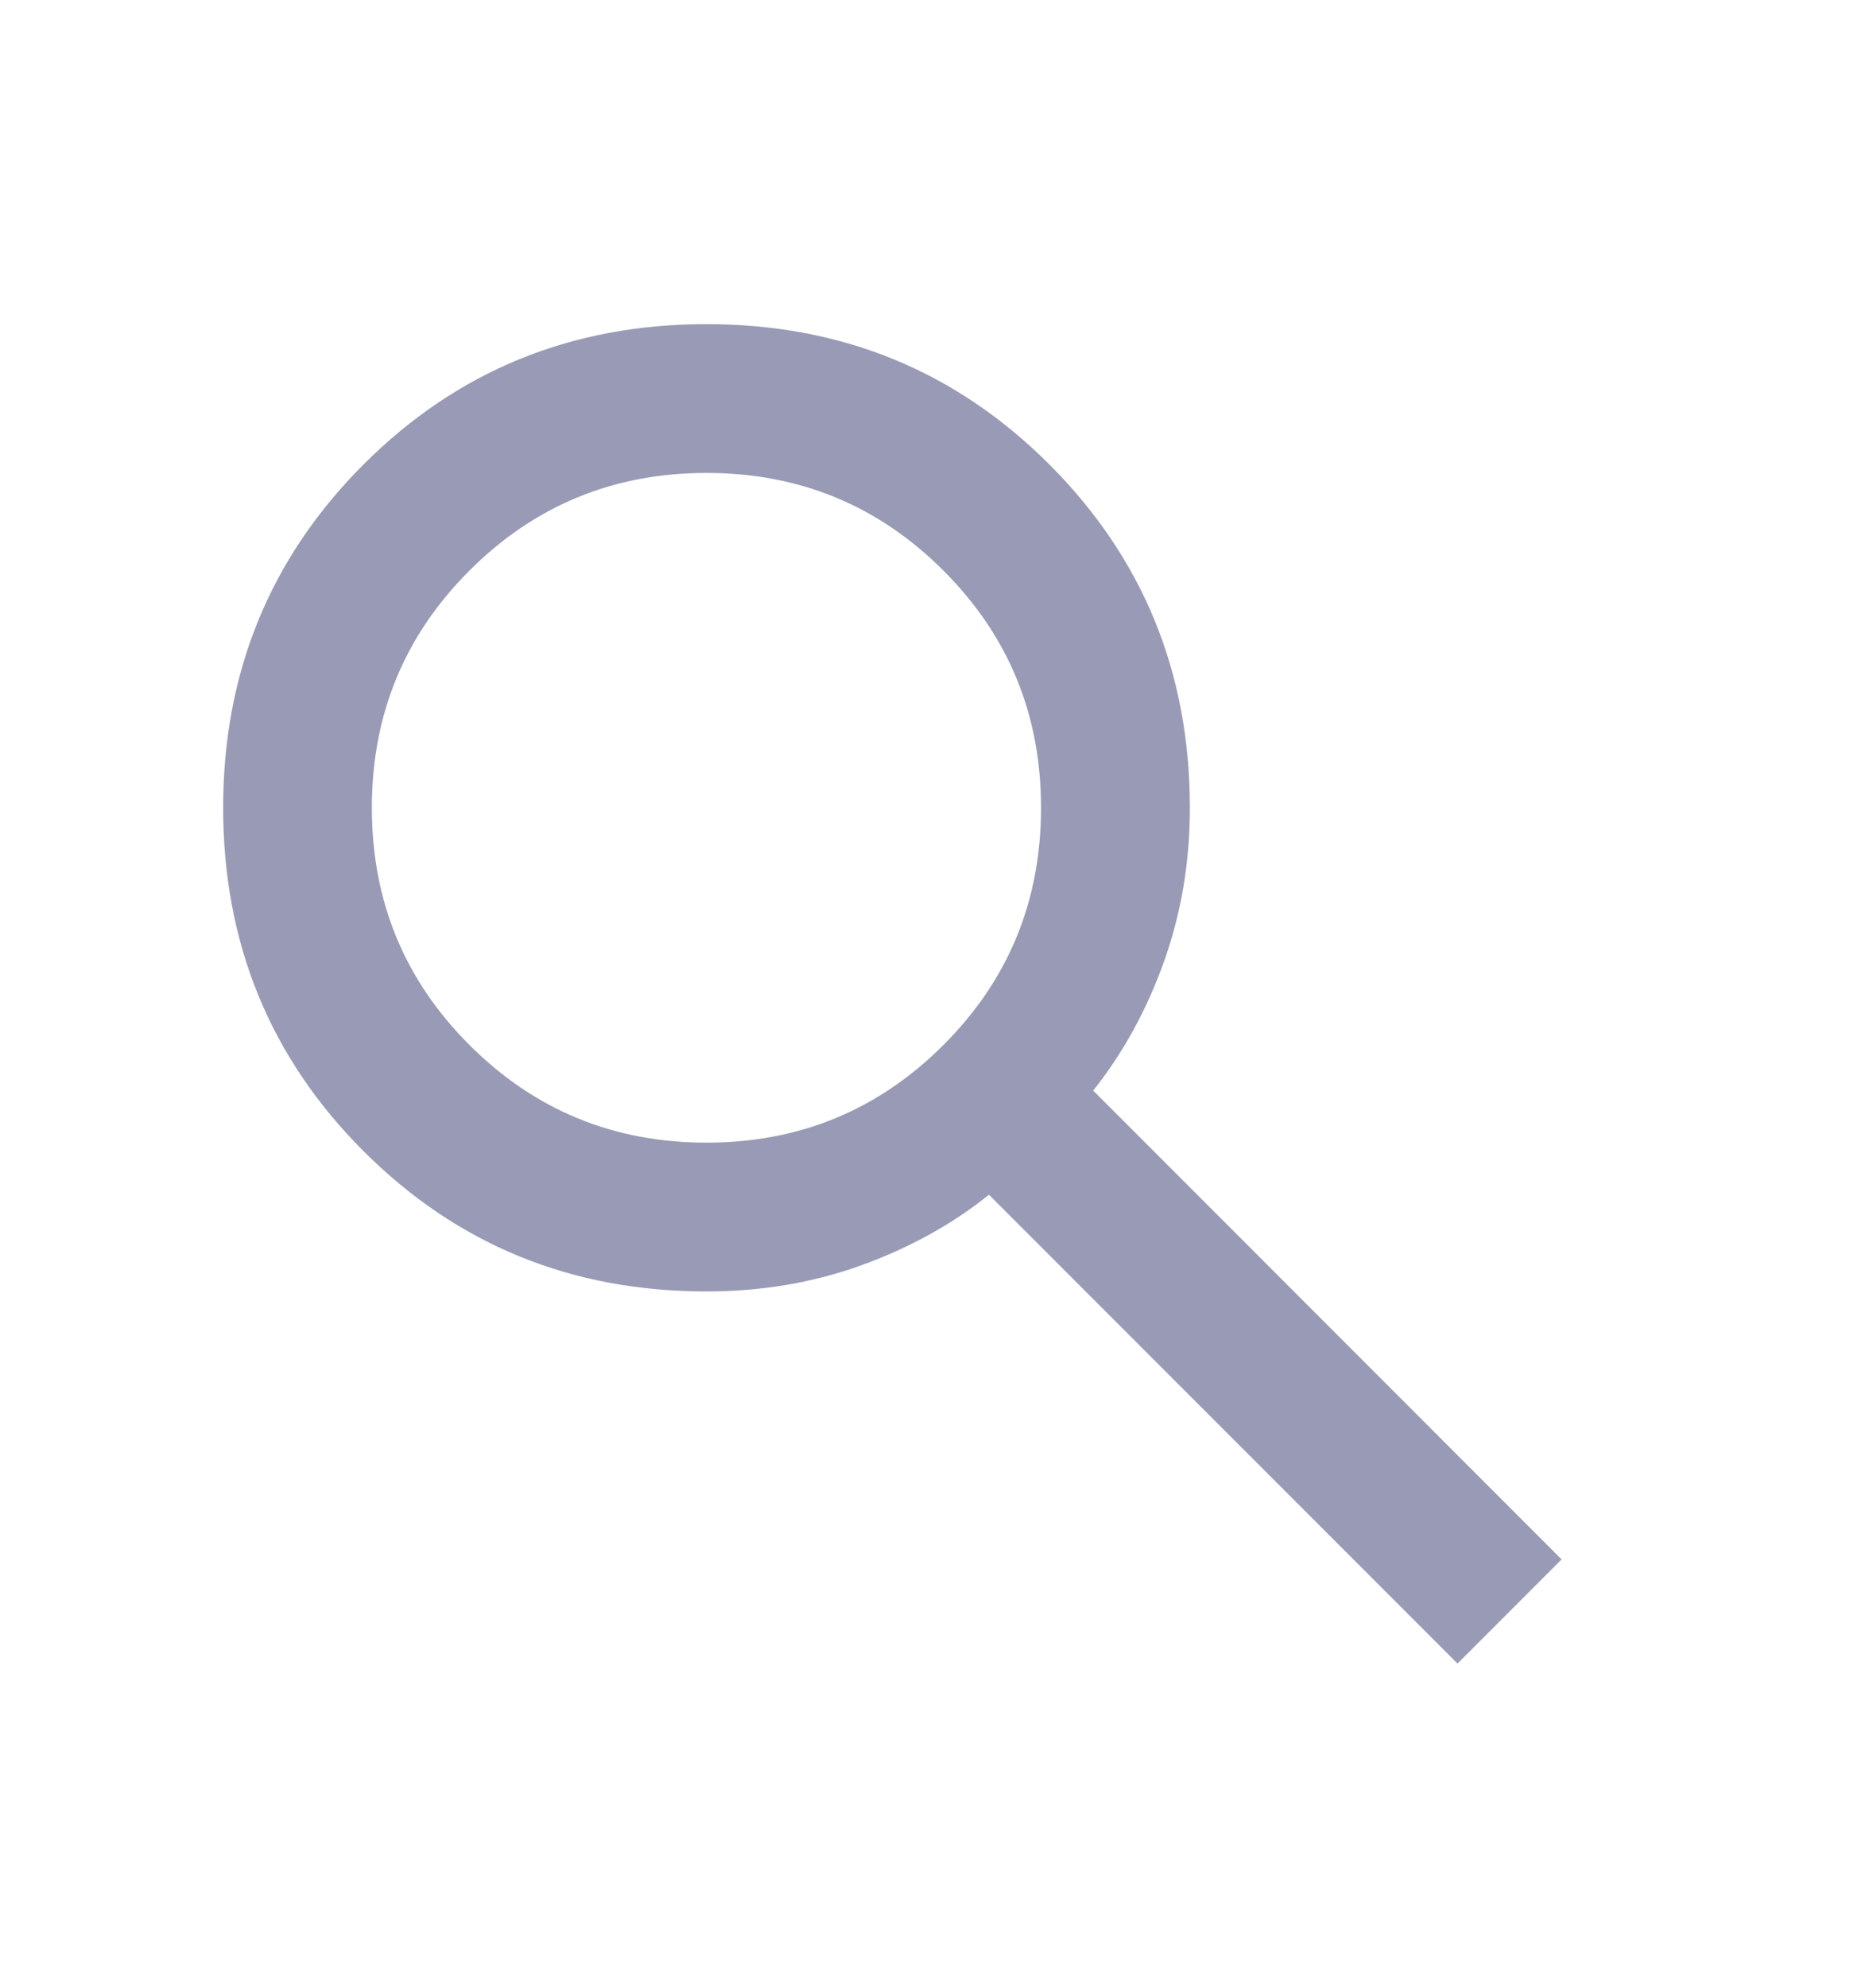 <svg width="14" height="15" viewBox="0 0 14 15" fill="none" xmlns="http://www.w3.org/2000/svg">
<path d="M11.006 12.554L7.468 9.016C7.188 9.241 6.865 9.418 6.5 9.55C6.135 9.681 5.746 9.746 5.335 9.746C4.314 9.746 3.451 9.393 2.744 8.686C2.038 7.98 1.685 7.116 1.685 6.096C1.685 5.076 2.038 4.213 2.744 3.506C3.451 2.799 4.314 2.446 5.335 2.446C6.355 2.446 7.218 2.799 7.925 3.506C8.631 4.213 8.985 5.076 8.985 6.096C8.985 6.508 8.919 6.896 8.788 7.261C8.657 7.626 8.479 7.949 8.255 8.23L11.792 11.768L11.006 12.554ZM5.335 8.623C6.036 8.623 6.633 8.377 7.124 7.886C7.616 7.395 7.861 6.798 7.861 6.096C7.861 5.394 7.616 4.797 7.124 4.306C6.633 3.815 6.036 3.569 5.335 3.569C4.633 3.569 4.036 3.815 3.545 4.306C3.053 4.797 2.808 5.394 2.808 6.096C2.808 6.798 3.053 7.395 3.545 7.886C4.036 8.377 4.633 8.623 5.335 8.623Z" fill="#999BB6"/>
</svg>
